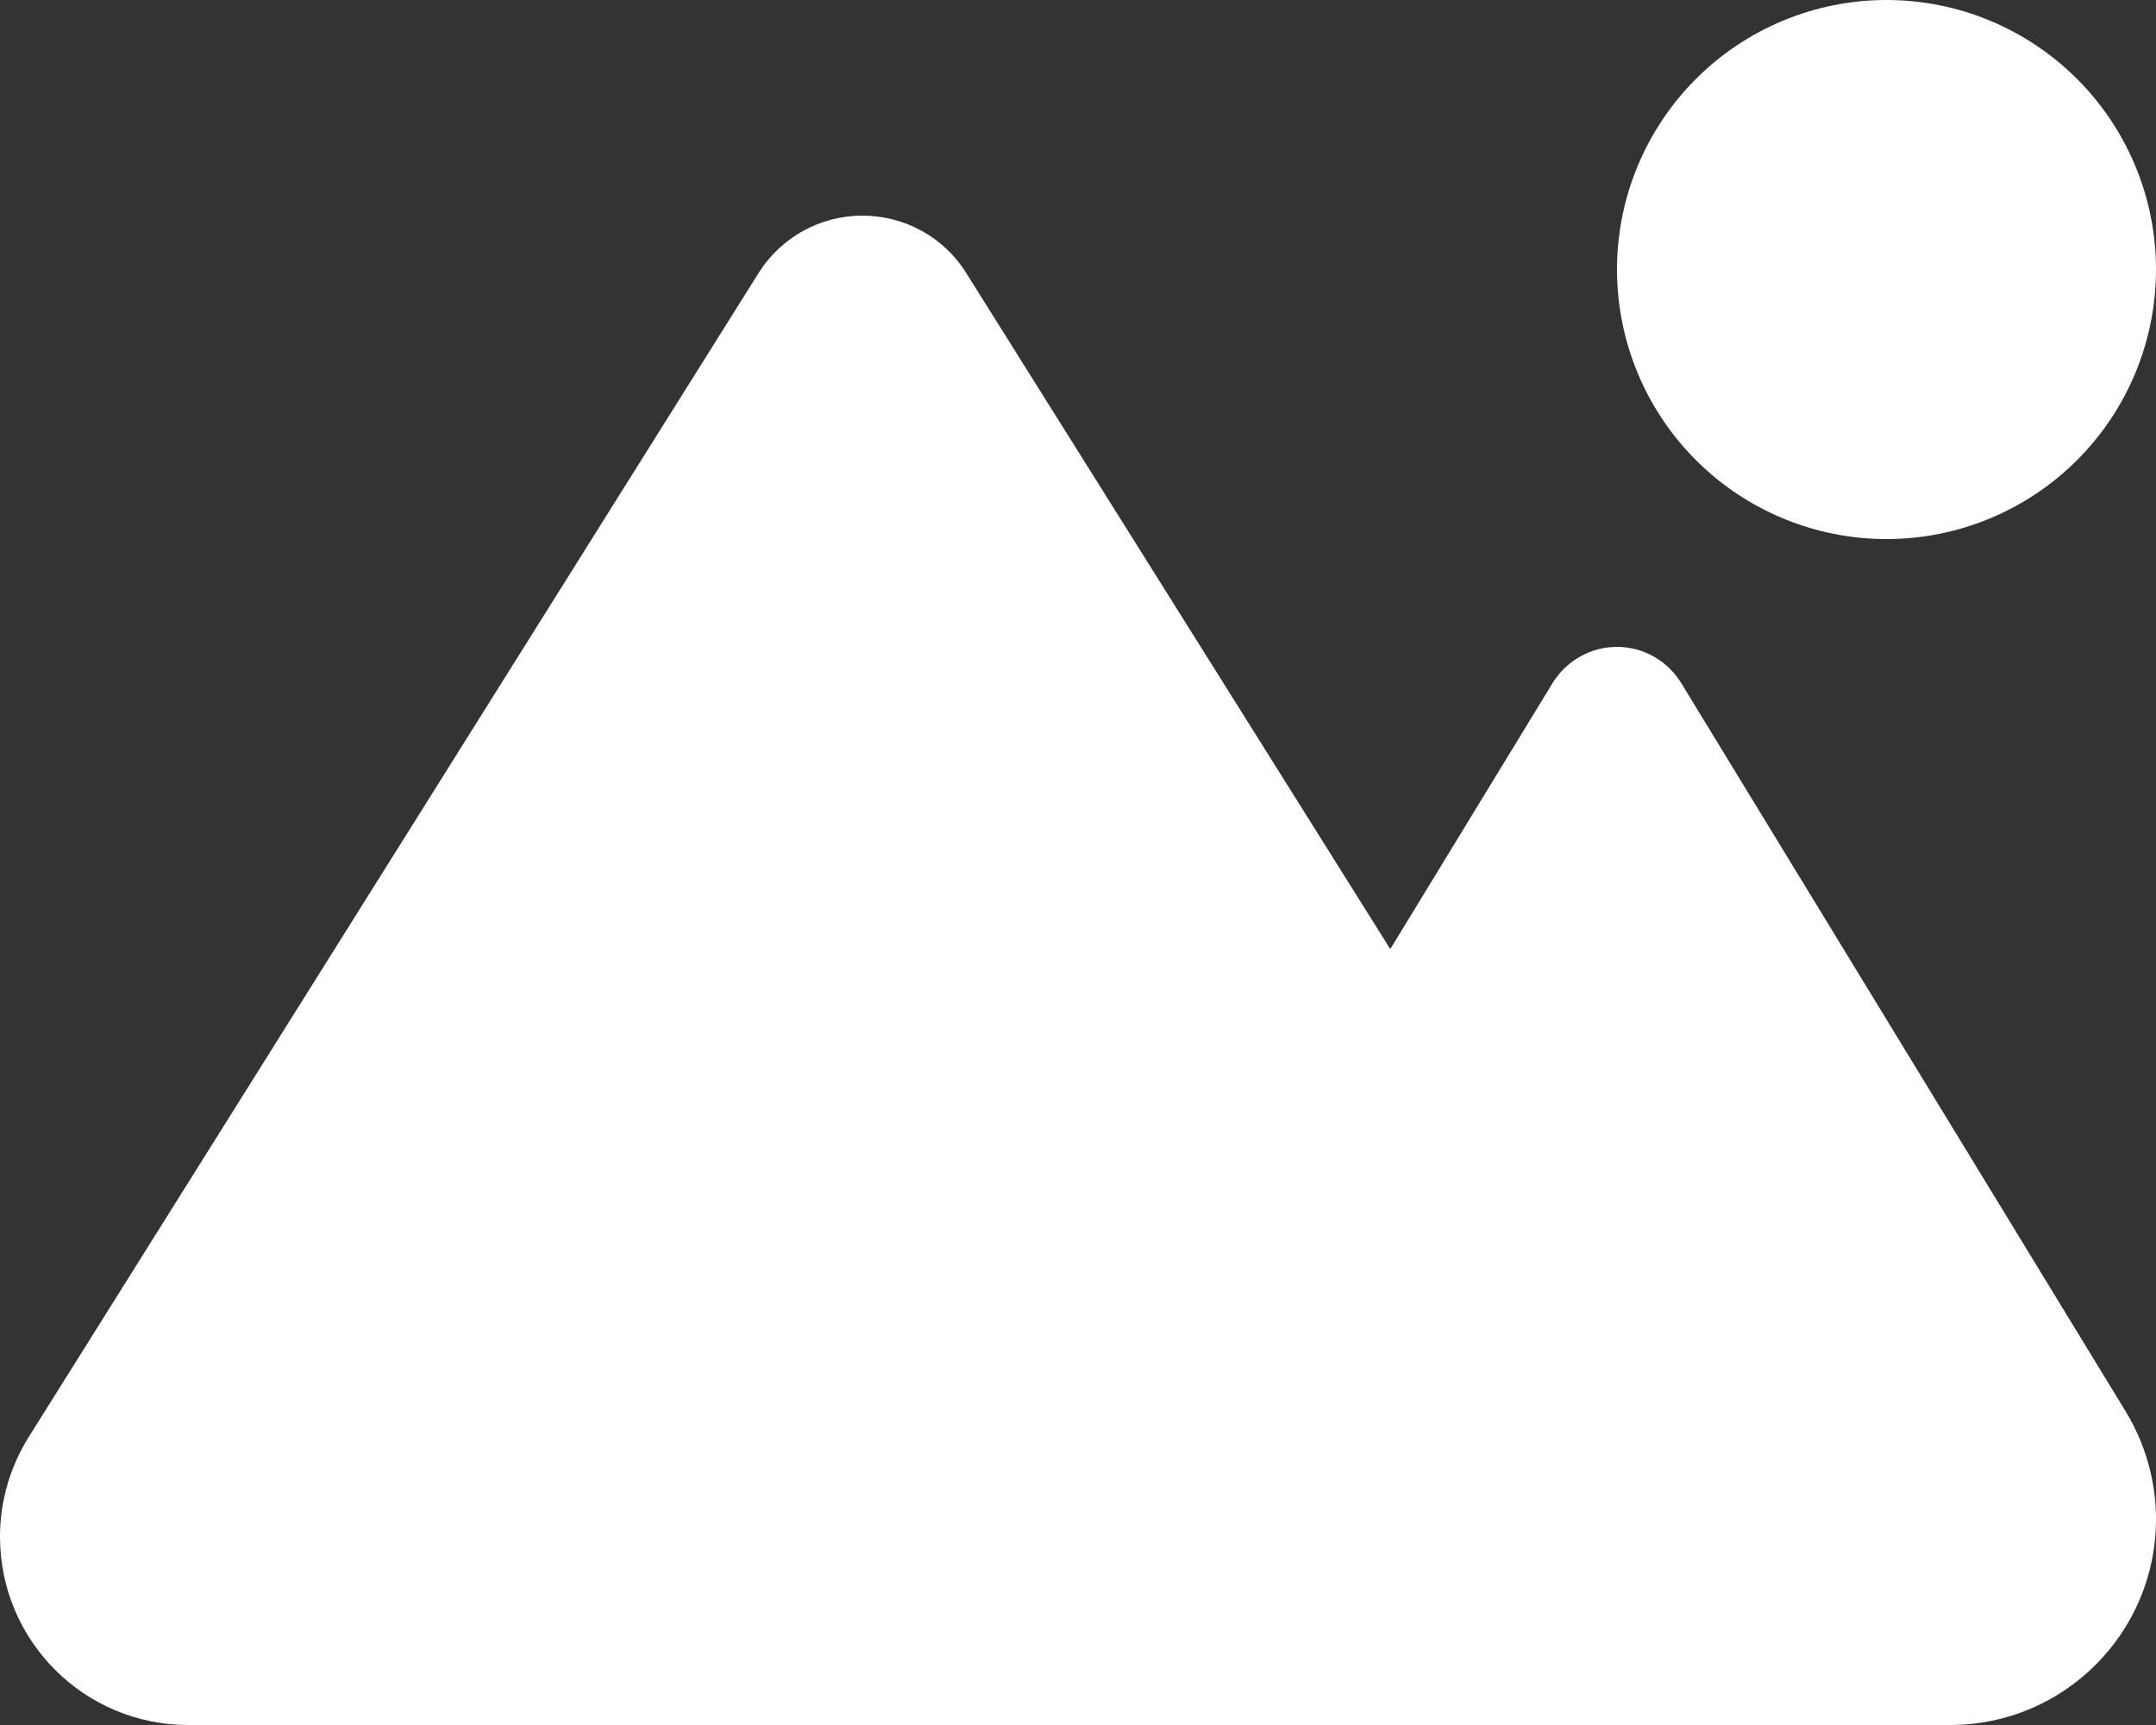 <svg width="640" height="512" viewBox="0 0 640 512" fill="none" xmlns="http://www.w3.org/2000/svg">
<rect x="0" y="0" width="640" height="512" fill="#333333" stroke="none"/>
<g clip-path="url(#clip0_192_1864)">
<path d="M560 160C581.217 160 601.566 151.571 616.569 136.569C631.571 121.566 640 101.217 640 80C640 58.783 631.571 38.434 616.569 23.431C601.566 8.429 581.217 0 560 0C538.783 0 518.434 8.429 503.431 23.431C488.429 38.434 480 58.783 480 80C480 101.217 488.429 121.566 503.431 136.569C518.434 151.571 538.783 160 560 160ZM55.9 512H381.1H456.1H578.9C612.7 512 640 484.6 640 450.9C640 439.7 636.9 428.7 631.1 419.1L499.1 202.8C495 196.1 487.8 192 480 192C472.2 192 465 196.1 460.9 202.7L412.7 281.7L286.8 81C280.2 70.4 268.5 64 256 64C243.5 64 231.9 70.4 225.2 81L8.6 426.4C3 435.3 0 445.6 0 456.1C0 487 25 512 55.9 512Z" fill="white"/>
</g>
<defs>
<clipPath id="clip0_192_1864">
<rect width="640" height="512" fill="white"/>
</clipPath>
</defs>
</svg>
